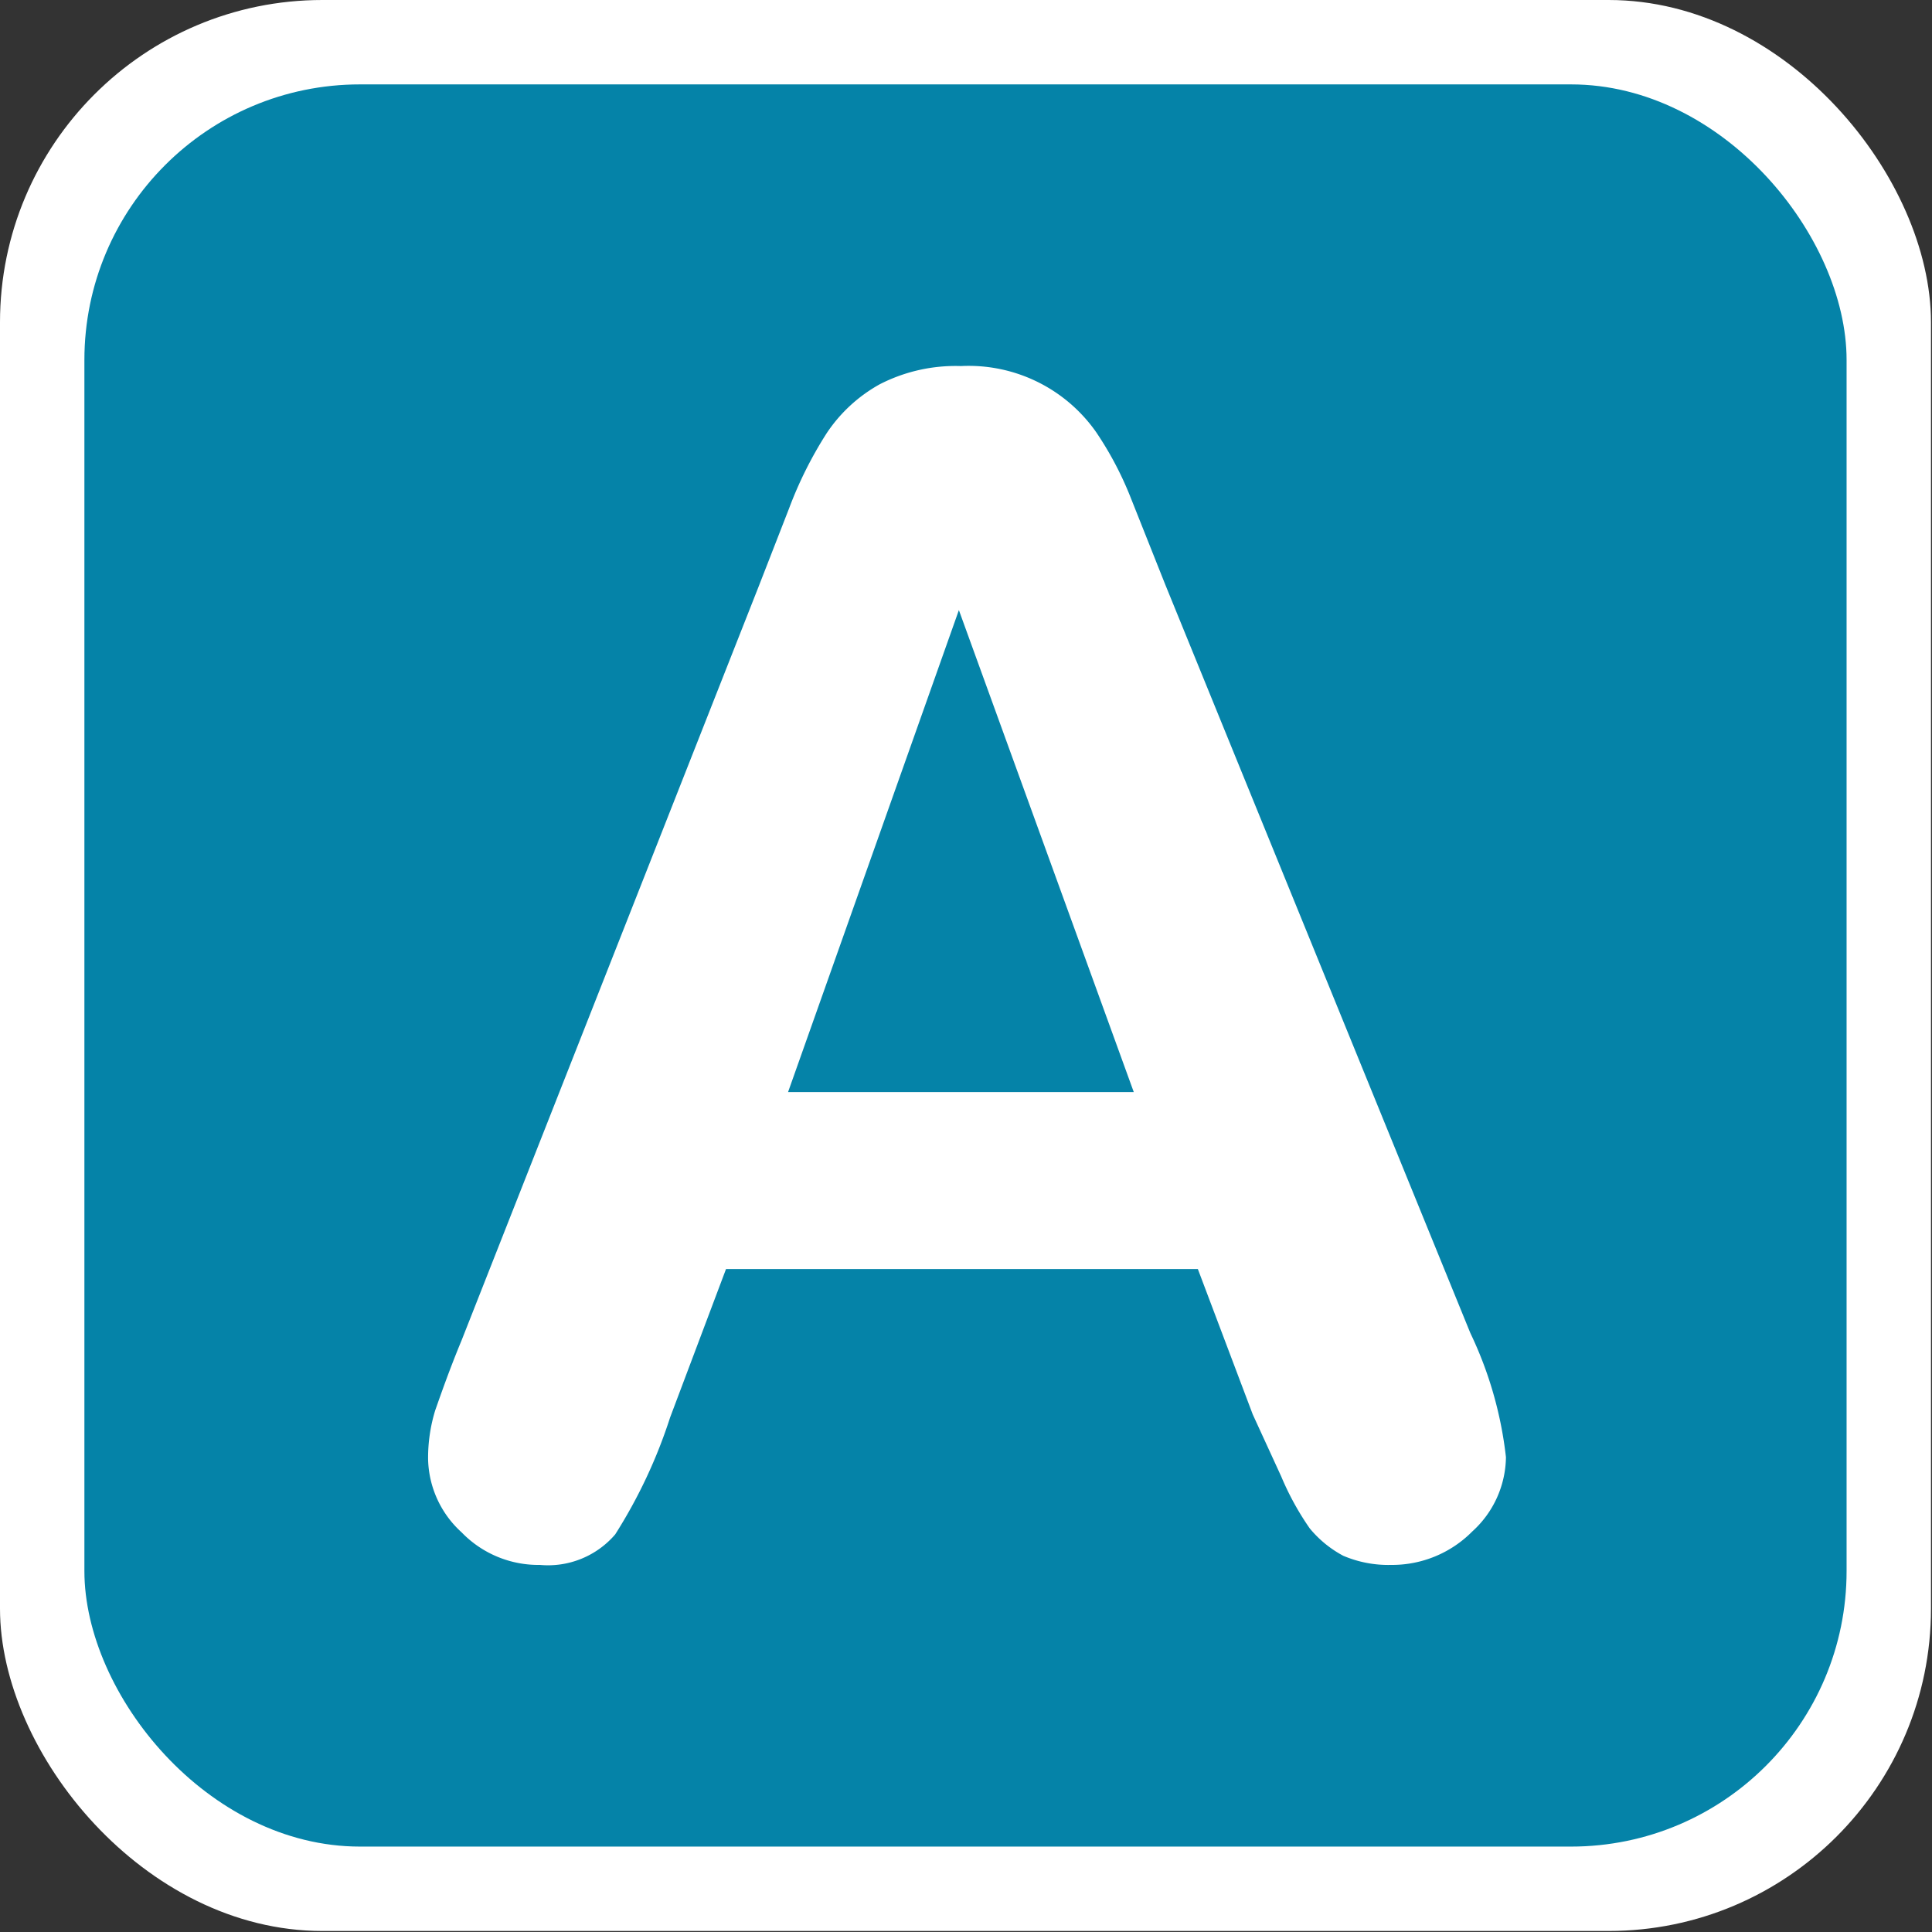 <?xml version="1.0" encoding="utf-8"?>
<!DOCTYPE svg PUBLIC "-//W3C//DTD SVG 1.1//EN" "http://www.w3.org/Graphics/SVG/1.1/DTD/svg11.dtd">
<svg version="1.1" id="org_anstalt-icon" role="img" aria-labelledby="title desc"
	 xmlns="http://www.w3.org/2000/svg" xmlns:xlink="http://www.w3.org/1999/xlink"
	 viewBox="0 0 19 19" preserveAspectRatio="xMidYMid meet" style="enable-background:new 0 0 19 19;" xml:space="preserve">
<rect x="0" y="0" width="19" height="19" fill="#333333" stroke="none"/>
<title id="title">Anstalt</title>
<desc id="desc">An diesem Platz befindet sich eine Anstalt.</desc>


    <style>
      .cls-1 {
        fill: #fff;
      }

      .cls-2 {
        fill: #0583a8;
      }
    </style>

  <rect id="background-white" class="cls-1" width="18.99" height="18.99" rx="3.17"/>
  <rect id="background" class="cls-2" x="0.83" y="0.83" width="17.33" height="17.33" rx="2.71"/>
  <path class="cls-1" d="M12.32,13.91l-.54-1.43H7.14l-.55,1.46a5,5,0,0,1-.54,1.15.87.87,0,0,1-.74.3,1.05,1.05,0,0,1-.77-.32,1,1,0,0,1-.33-.72,1.59,1.59,0,0,1,.07-.48c.06-.17.14-.4.26-.69L7.46,5.77,7.76,5a3.92,3.92,0,0,1,.37-.74,1.5,1.5,0,0,1,.52-.48,1.63,1.63,0,0,1,.8-.18,1.53,1.53,0,0,1,1.33.65,3.34,3.34,0,0,1,.33.62l.35.88,3,7.36a3.81,3.81,0,0,1,.35,1.22,1,1,0,0,1-.33.73,1.11,1.11,0,0,1-.8.33,1.13,1.13,0,0,1-.47-.09,1.09,1.09,0,0,1-.33-.27,2.75,2.75,0,0,1-.28-.51ZM7.75,10.74h3.4L9.43,6Z" transform="translate(0 0)"/>
</svg>